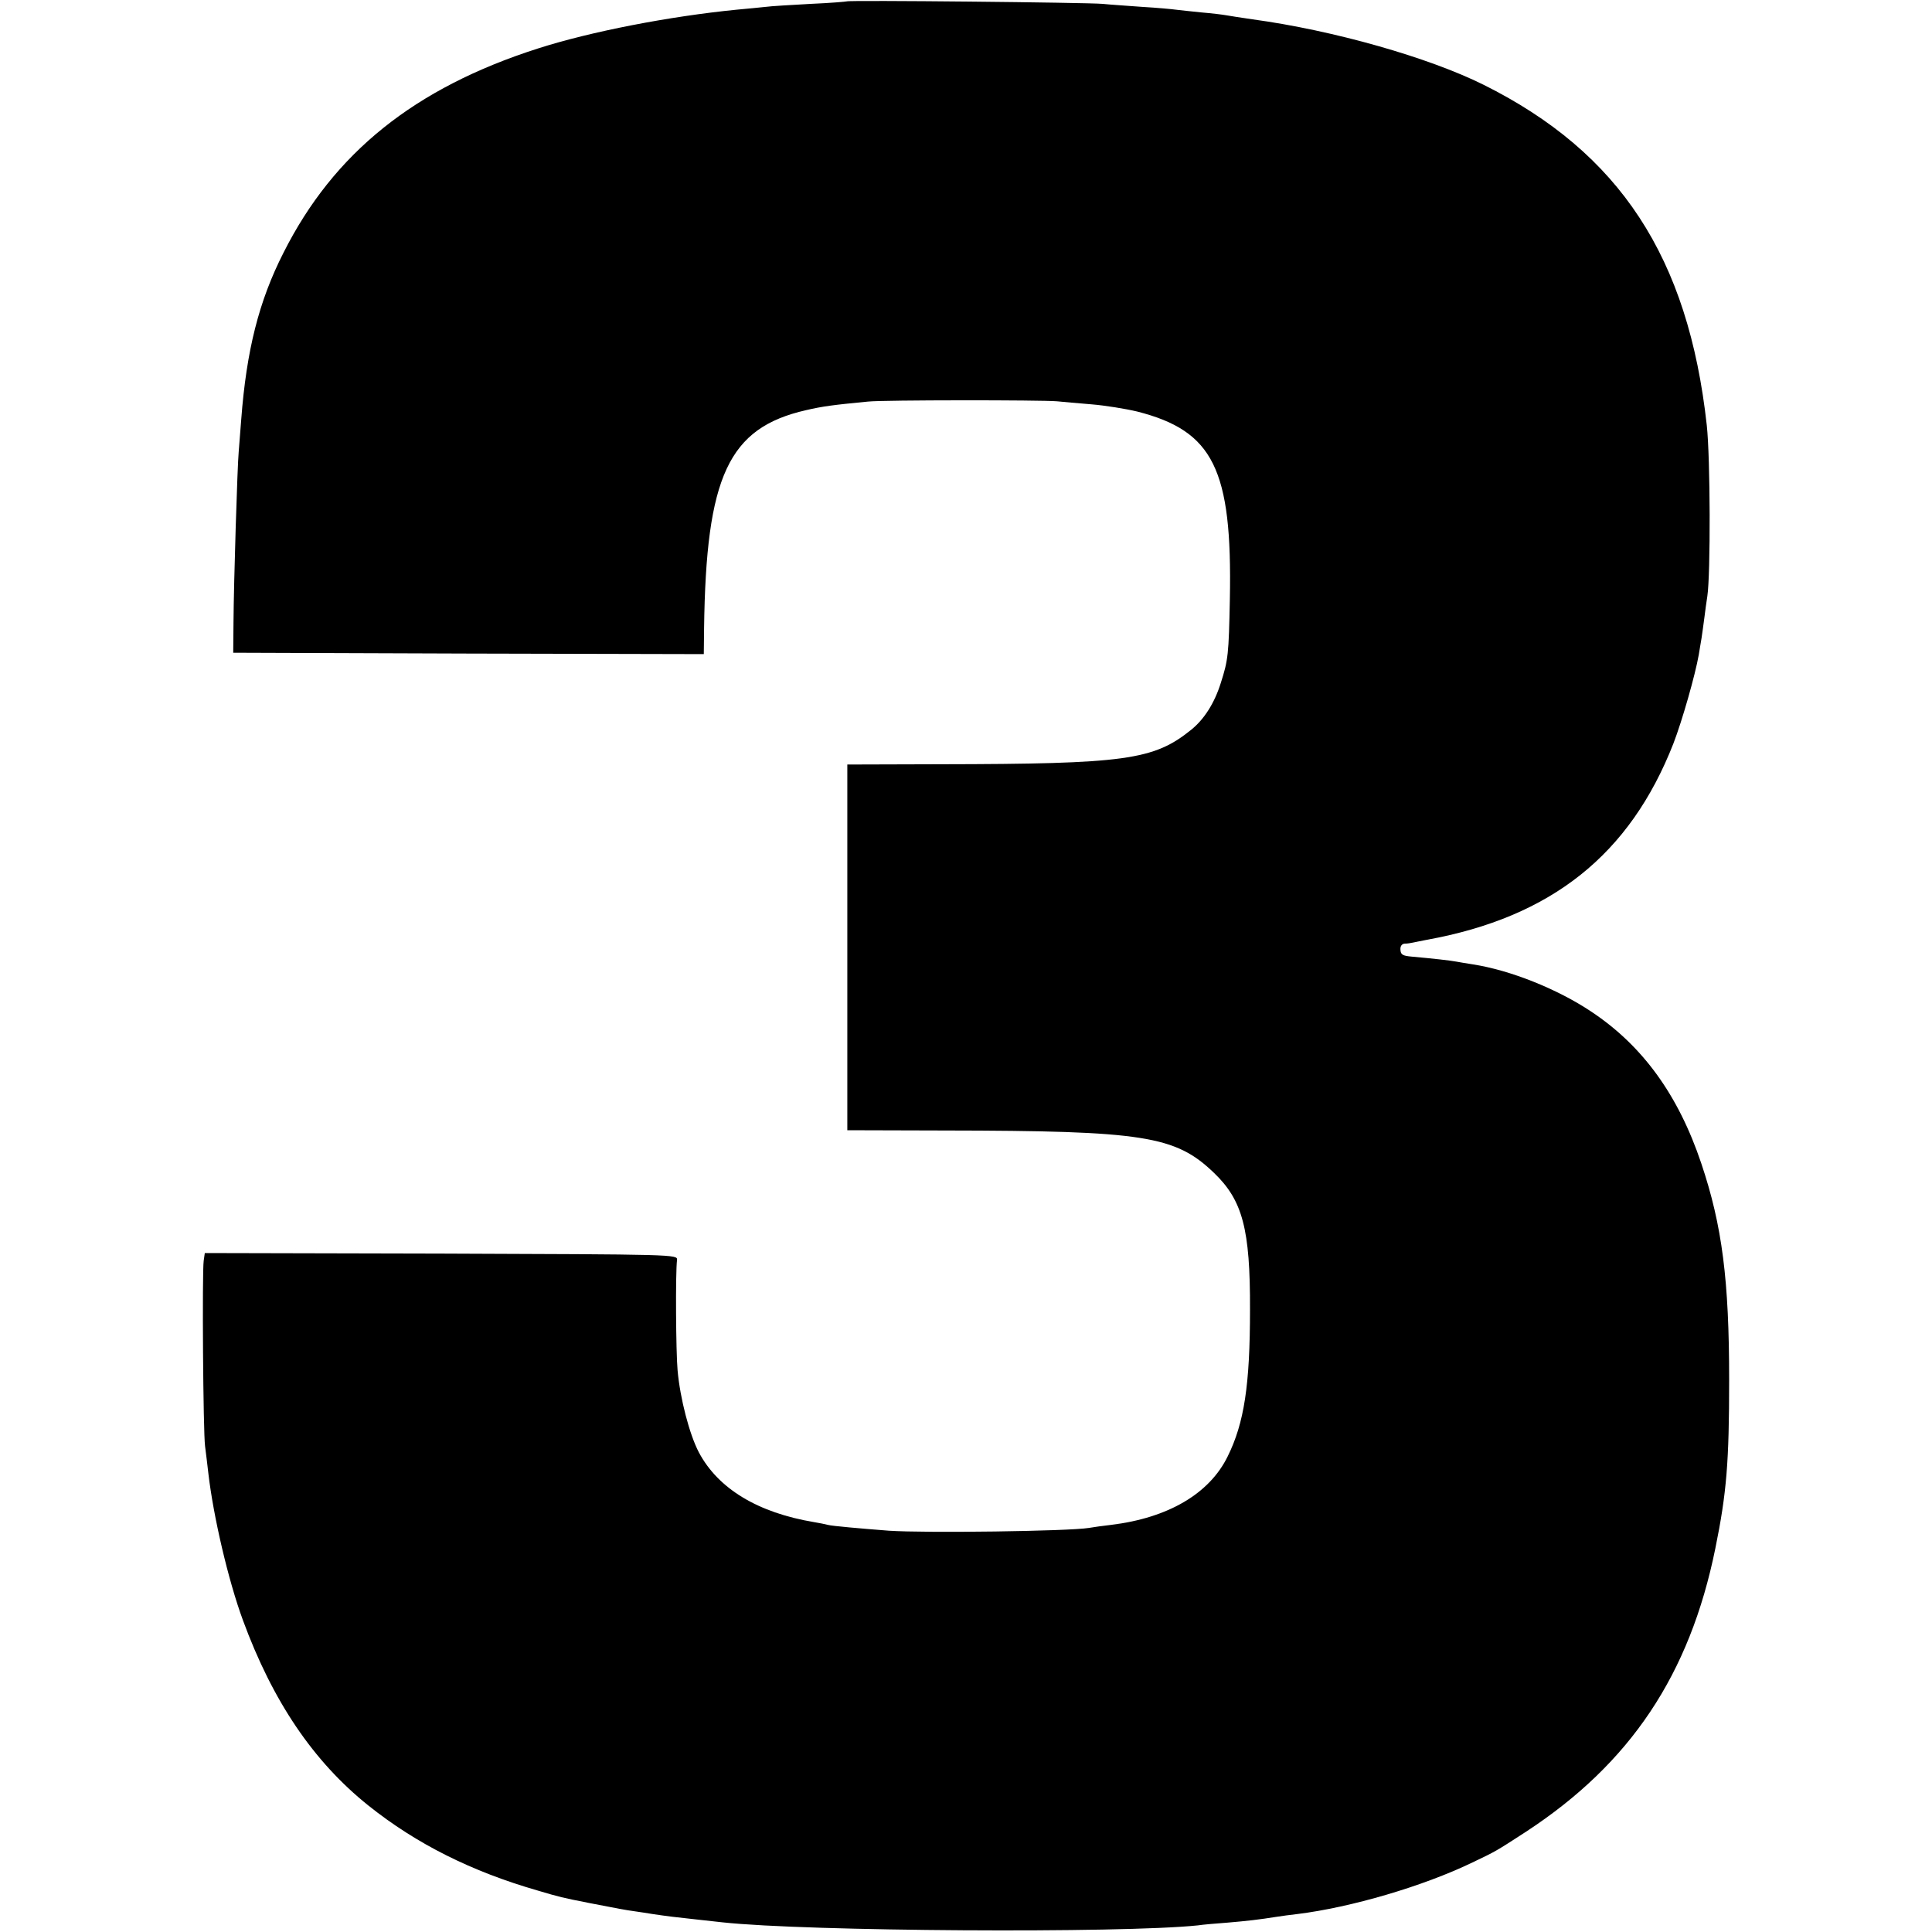 <?xml version="1.0" standalone="no"?>
<!DOCTYPE svg PUBLIC "-//W3C//DTD SVG 20010904//EN"
 "http://www.w3.org/TR/2001/REC-SVG-20010904/DTD/svg10.dtd">
<svg version="1.0" xmlns="http://www.w3.org/2000/svg"
 width="700pt" height="700pt" viewBox="0 0 700 700"
 preserveAspectRatio="xMidYMid meet">
<g transform="translate(0,700) scale(0.1,-0.1)"
fill="#000000" stroke="none">
<path d="M3068 6995 c-2 -1 -60 -6 -130 -9 -70 -4 -144 -8 -165 -11 -21 -2
-67 -7 -103 -10 -243 -24 -529 -79 -722 -141 -446 -143 -739 -378 -921 -740
-89 -175 -134 -353 -153 -604 -3 -41 -7 -93 -9 -115 -5 -52 -18 -477 -19 -620
l-1 -110 853 -3 852 -2 1 92 c7 553 88 728 370 792 60 14 99 19 224 31 55 6
628 6 685 1 20 -2 76 -7 125 -11 49 -4 123 -16 165 -26 276 -70 345 -209 336
-679 -4 -201 -6 -221 -33 -305 -23 -73 -60 -131 -107 -169 -136 -110 -239
-124 -908 -125 l-338 -1 0 -662 0 -663 353 -1 c722 -1 836 -19 976 -154 103
-99 131 -203 130 -495 0 -273 -21 -411 -81 -532 -66 -135 -216 -223 -423 -248
-27 -3 -63 -8 -80 -11 -74 -12 -591 -19 -725 -10 -103 8 -206 17 -220 21 -8 2
-31 7 -50 10 -204 34 -348 121 -418 253 -34 65 -68 195 -77 297 -6 65 -8 354
-2 400 2 20 -5 20 -854 23 l-857 2 -4 -28 c-6 -43 -2 -621 5 -672 3 -25 9 -70
12 -99 18 -155 72 -387 125 -531 108 -294 255 -512 455 -672 174 -139 374
-239 614 -308 81 -24 85 -25 186 -45 109 -21 128 -25 165 -30 19 -3 49 -7 65
-10 46 -7 95 -13 153 -19 28 -3 73 -8 100 -11 303 -33 1446 -40 1722 -11 19 3
68 7 108 10 71 6 114 11 177 21 17 3 50 7 75 10 195 24 457 101 635 187 86 41
84 40 195 112 377 247 592 568 685 1026 41 201 50 314 50 610 0 361 -25 559
-101 785 -83 247 -212 426 -399 550 -123 82 -293 150 -429 171 -21 3 -48 8
-60 10 -21 4 -83 11 -161 18 -33 3 -40 7 -41 25 -1 13 5 21 15 22 9 0 23 2 31
4 8 2 31 6 50 10 451 82 735 308 893 711 32 83 79 248 92 322 3 17 7 44 10 60
2 15 7 47 10 72 3 25 8 61 11 80 12 80 11 499 -2 619 -67 609 -315 988 -809
1234 -199 99 -543 197 -837 237 -42 6 -86 13 -97 15 -11 2 -51 7 -88 10 -37 4
-79 8 -93 10 -14 2 -68 7 -120 10 -52 4 -117 8 -145 11 -55 5 -921 14 -927 9z"/>
</g>
</svg>
